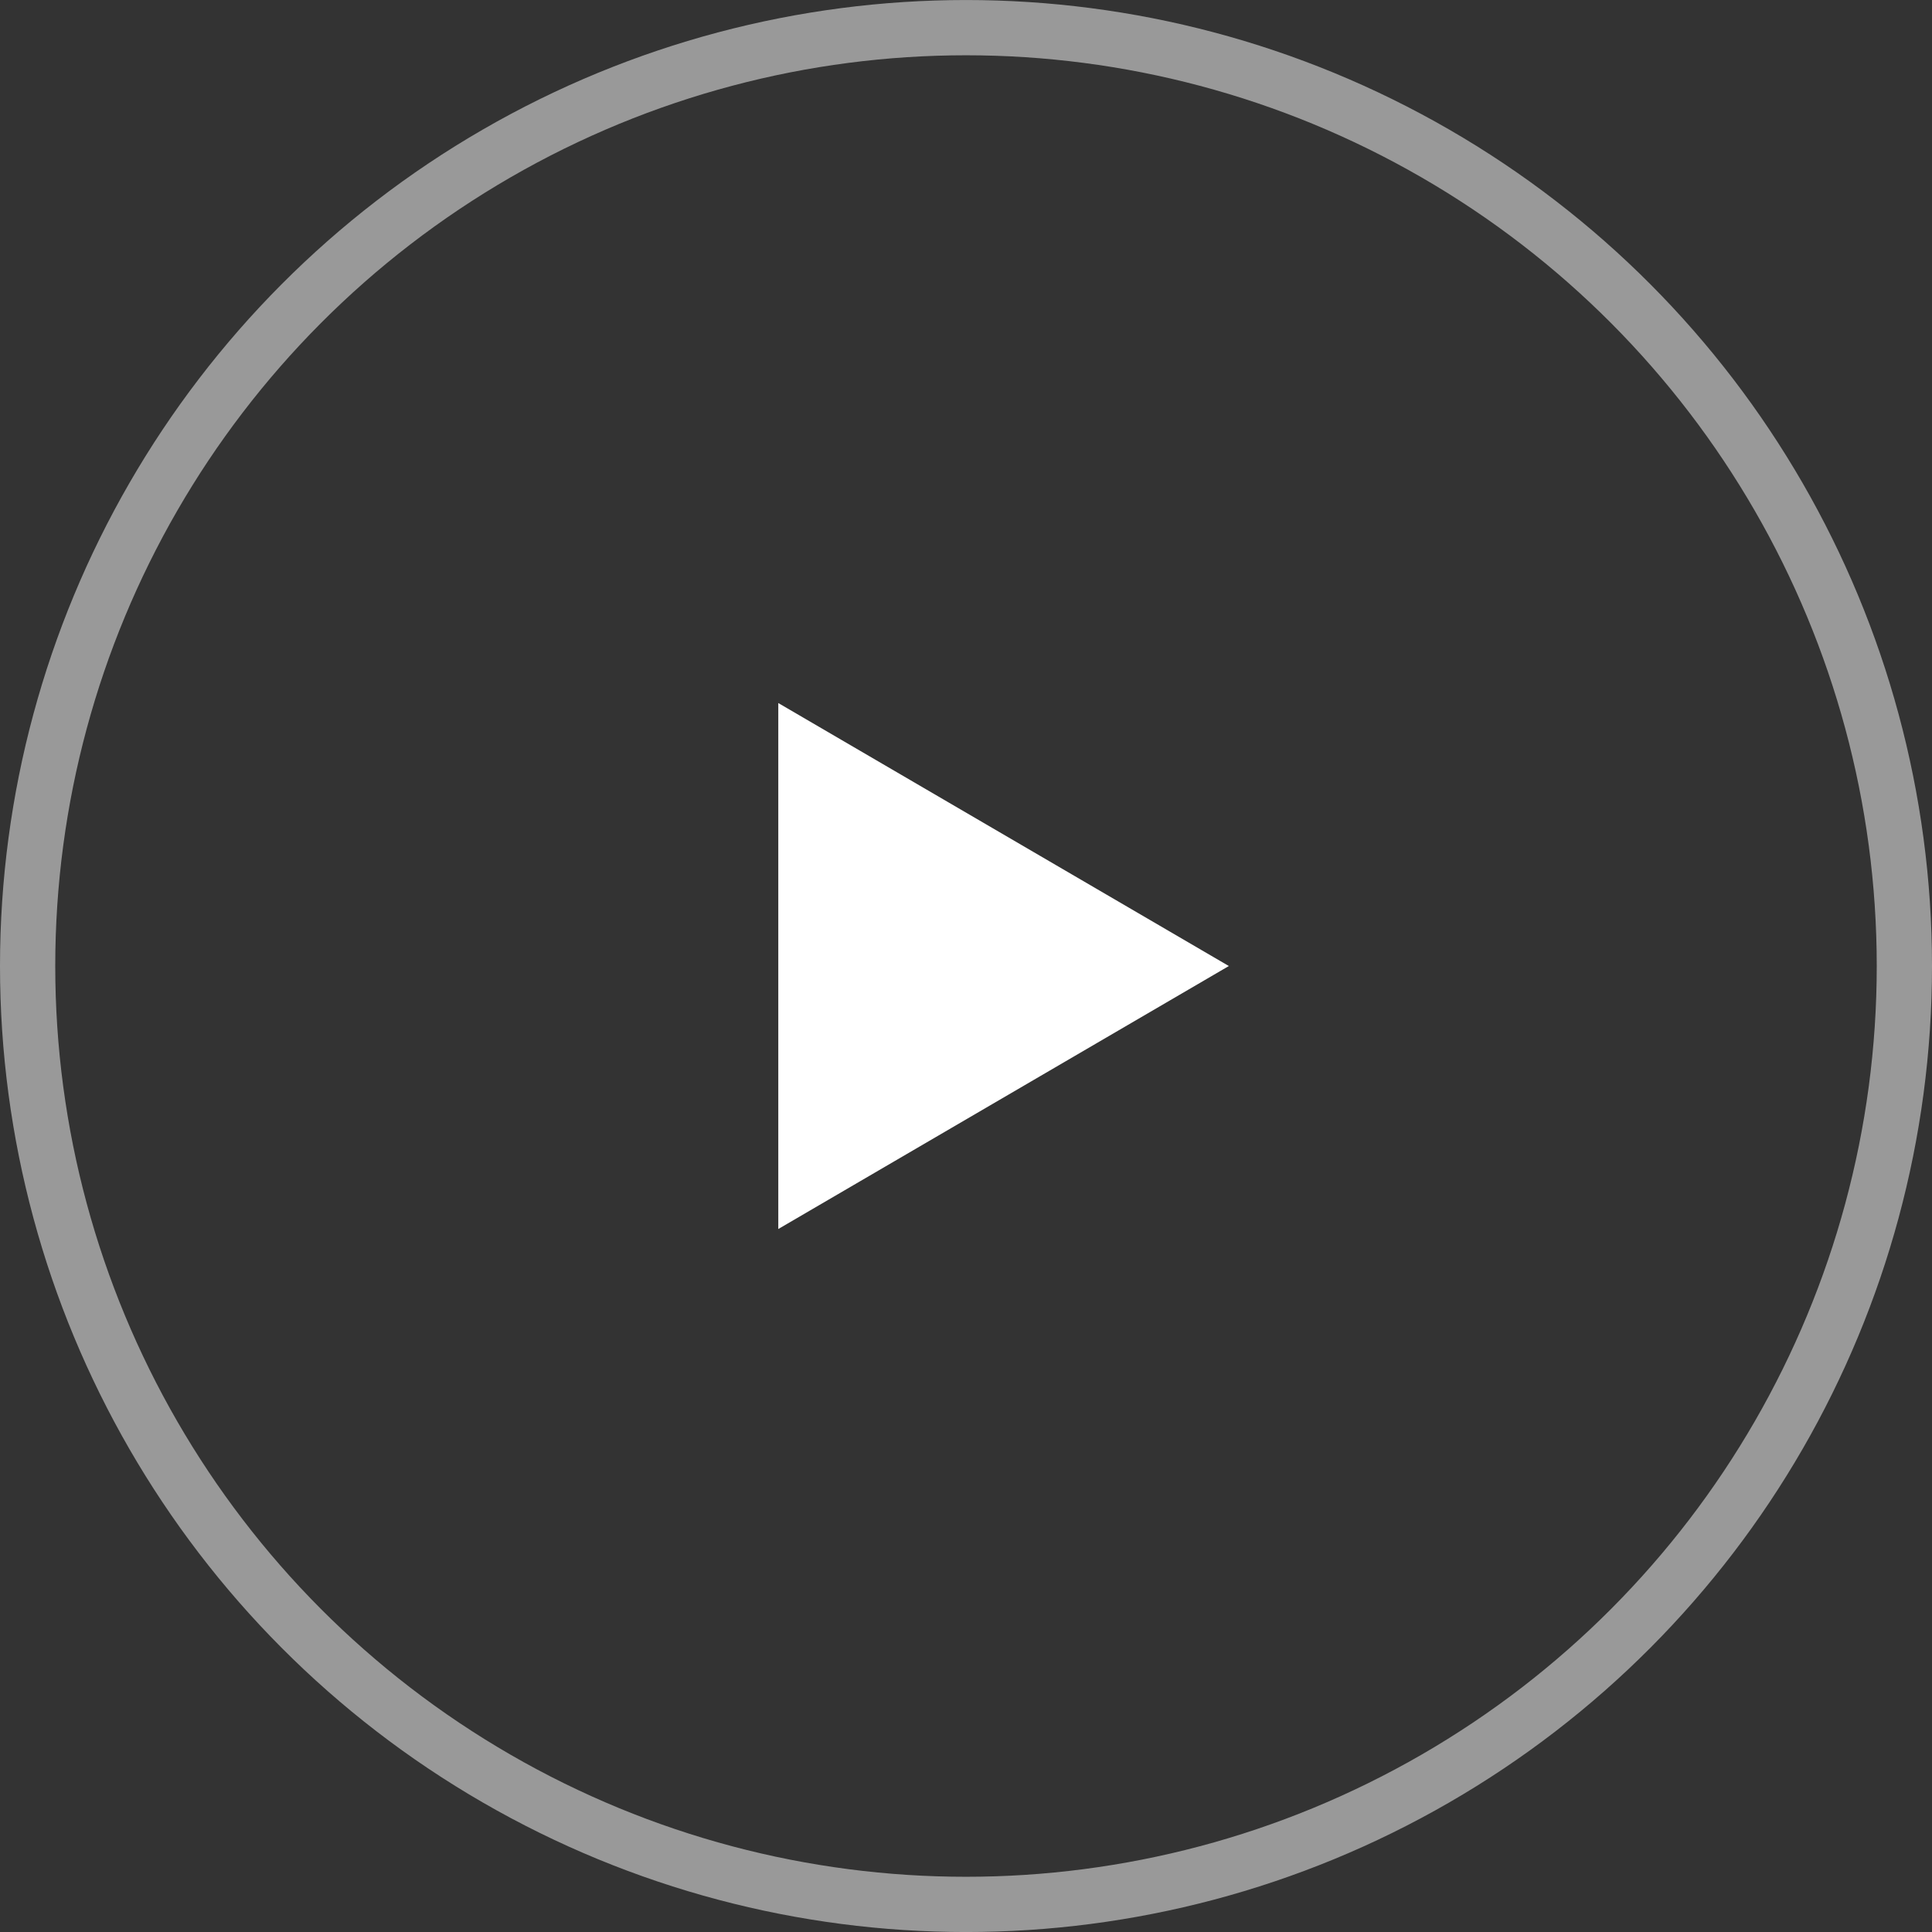 <svg id="组_22" data-name="组 22" xmlns="http://www.w3.org/2000/svg" width="69.938" height="69.94" viewBox="0 0 69.938 69.94">
  <rect x="0" y="0" width="69.938" height="69.94" fill="#333333" stroke="none"/>
  <defs>
    <style>
      .cls-1 {
        fill: none;
        stroke: #fff;
        stroke-width: 2px;
        opacity: 0.5;
      }

      .cls-2 {
        fill: #fff;
        fill-rule: evenodd;
      }
    </style>
  </defs>
  <circle id="椭圆_1" data-name="椭圆 1" class="cls-1" cx="34.969" cy="34.97" r="33.969"/>
  <path id="多边形_1" data-name="多边形 1" class="cls-2" d="M765.515,1301l-16.31,9.52v-19.04Z" transform="translate(-721.031 -1266.03)"/>
</svg>
